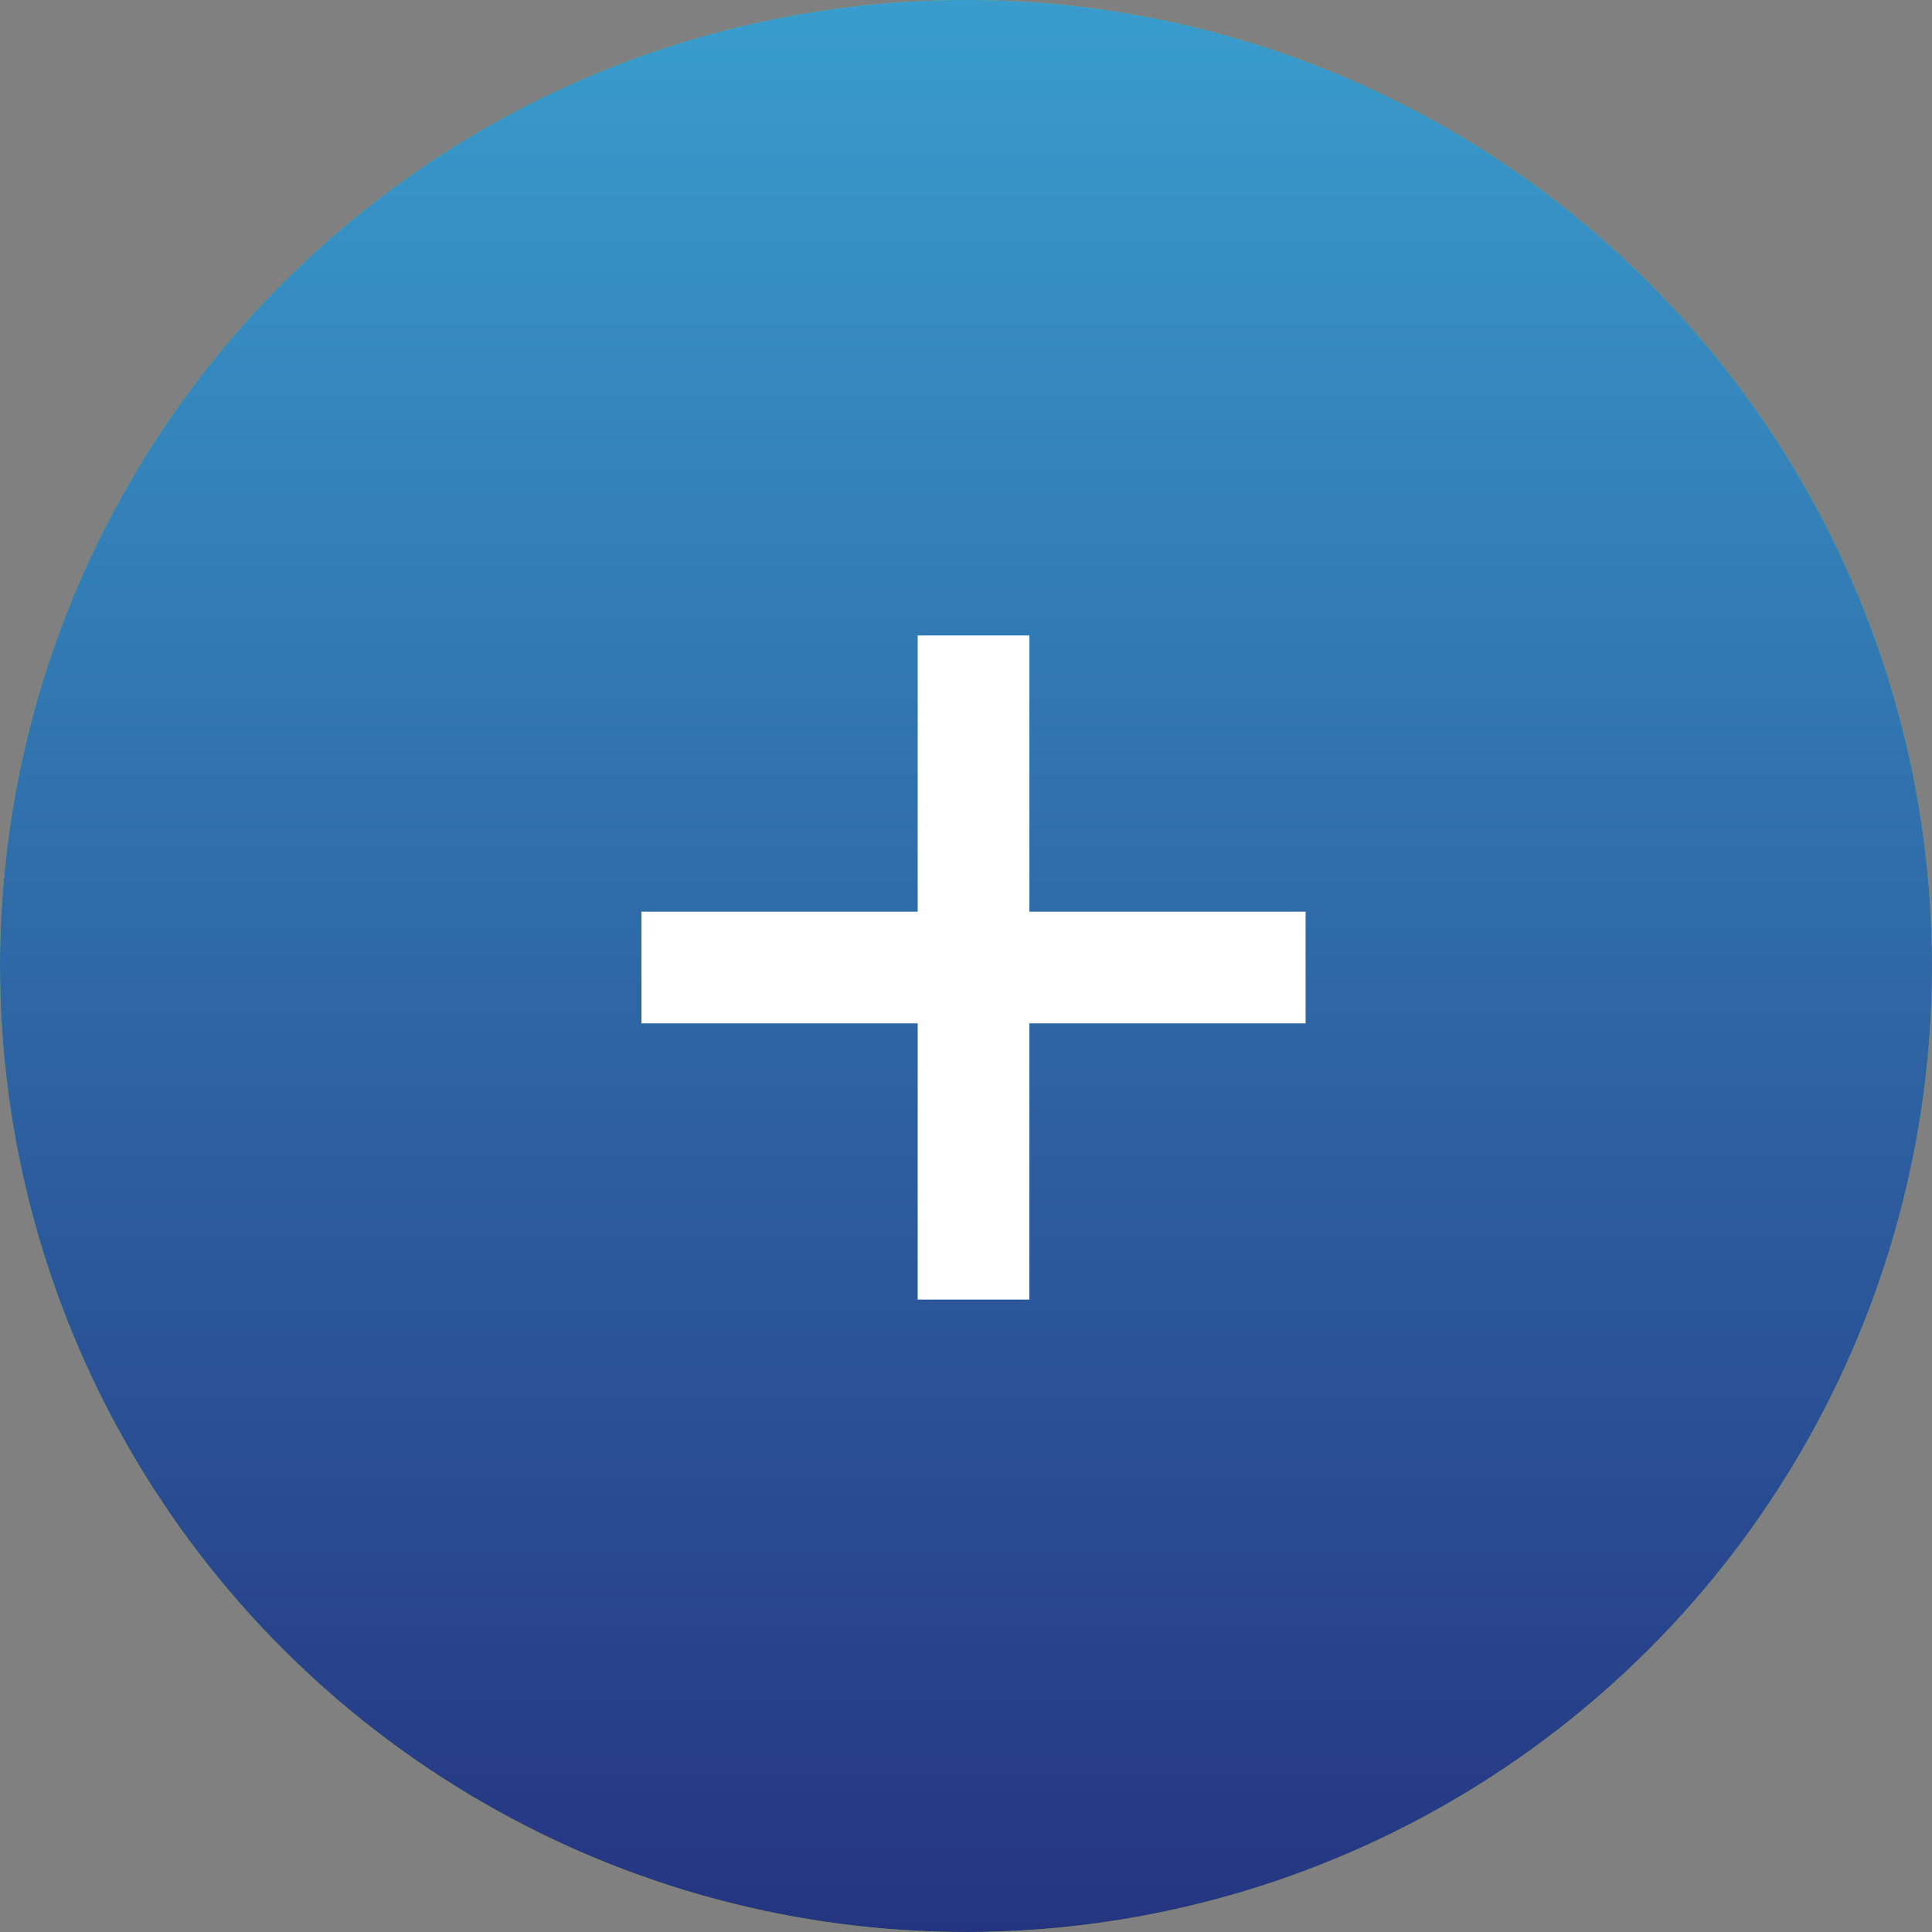 <svg width="32" height="32" viewBox="0 0 32 32" fill="none" xmlns="http://www.w3.org/2000/svg">
<rect x="0" y="0" width="32" height="32" fill="#808080" stroke="none"/>
<circle cx="16" cy="16" r="16" fill="url(#paint0_linear_0_29)"/>
<circle cx="16" cy="16" r="16" fill="url(#paint1_linear_0_29)"/>
<path d="M15.2 15.1H10.625V16.95H15.2V21.525H17.05V16.95H21.625V15.1H17.05V10.525H15.2V15.1Z" fill="white"/>
<defs>
<linearGradient id="paint0_linear_0_29" x1="16" y1="0" x2="16" y2="32" gradientUnits="userSpaceOnUse">
<stop stop-color="#5CC67D"/>
<stop offset="1" stop-color="#A2C91A"/>
</linearGradient>
<linearGradient id="paint1_linear_0_29" x1="16" y1="0" x2="16" y2="32" gradientUnits="userSpaceOnUse">
<stop stop-color="#399CCD"/>
<stop offset="1" stop-color="#253481"/>
</linearGradient>
</defs>
</svg>
